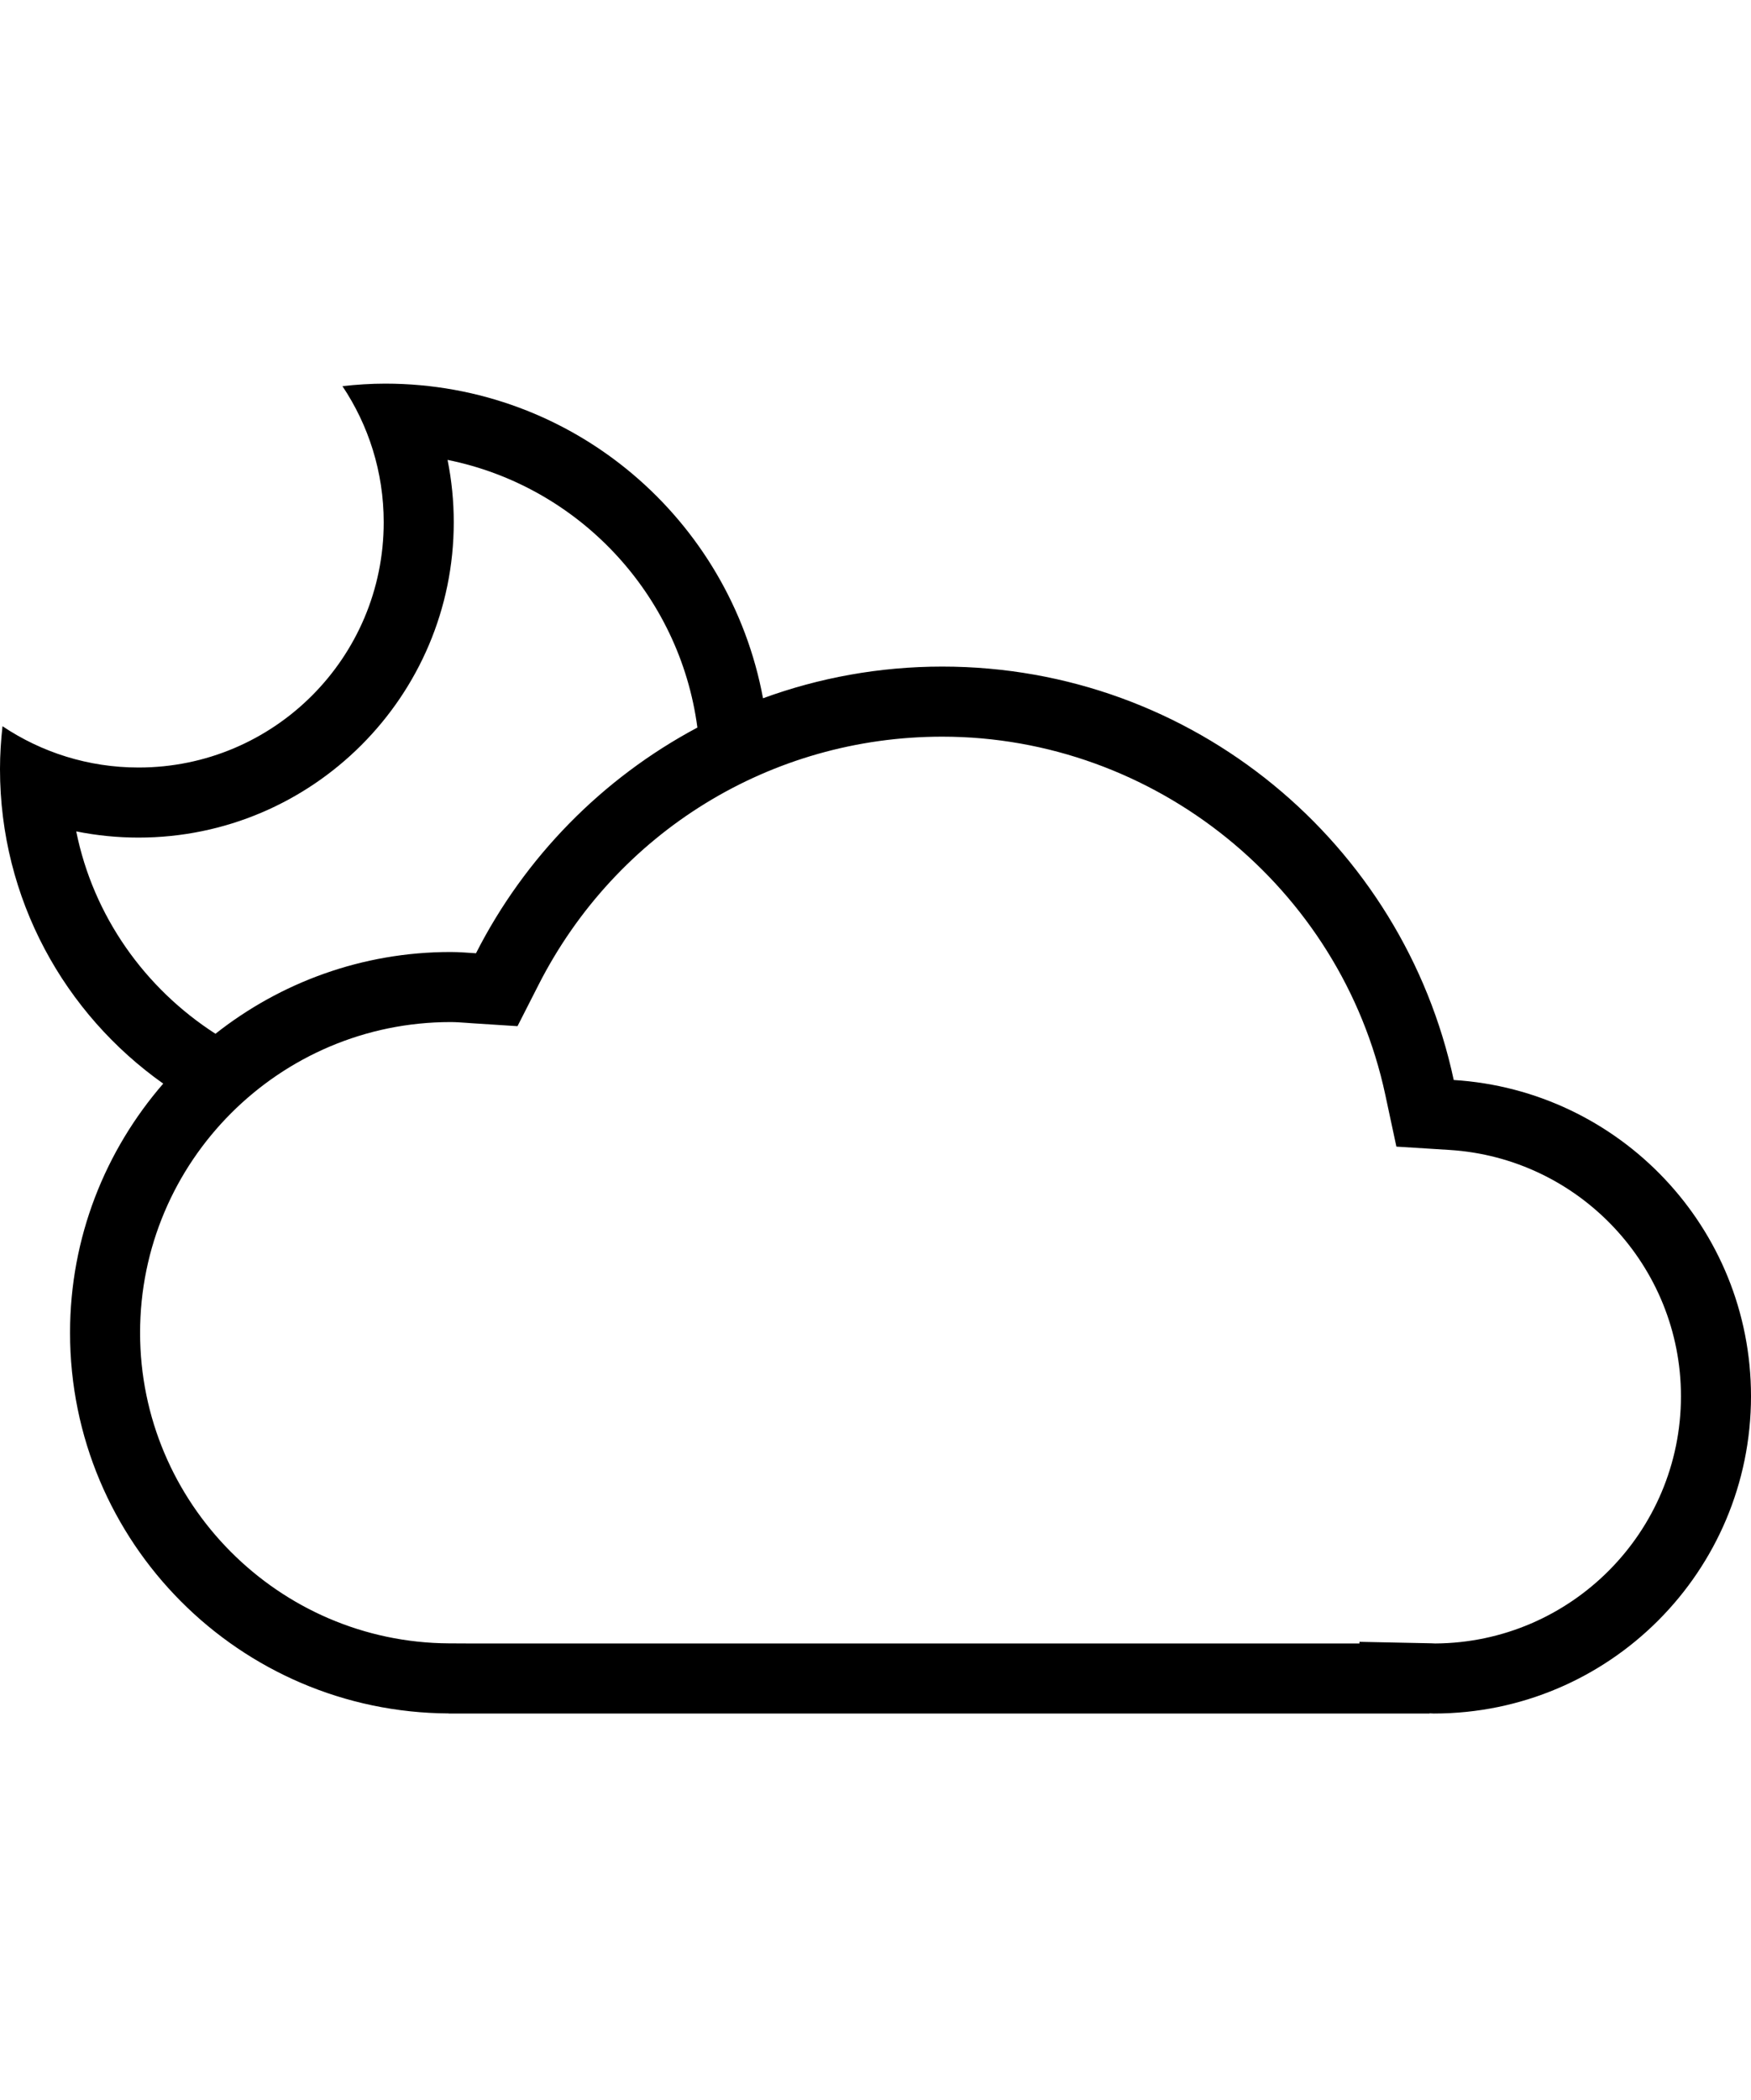<?xml version="1.0" encoding="utf-8"?>
<!-- Generator: Adobe Illustrator 16.0.0, SVG Export Plug-In . SVG Version: 6.00 Build 0)  -->
<!DOCTYPE svg PUBLIC "-//W3C//DTD SVG 1.1//EN" "http://www.w3.org/Graphics/SVG/1.1/DTD/svg11.dtd">
<svg version="1.1" id="Layer_1" xmlns="http://www.w3.org/2000/svg" xmlns:xlink="http://www.w3.org/1999/xlink" x="0px" y="0px"
	 width="427.112px" height="512px" viewBox="9.996 0 427.112 512" enable-background="new 9.996 0 427.112 512"
	 xml:space="preserve">
<path d="M364.598,263.325c-12.337-57.594-63.49-100.798-124.763-100.798c-15.366,0-30.081,2.736-43.721,7.725
	c-8.108-43.637-46.165-76.713-92.154-76.713c-3.529,0-6.999,0.234-10.436,0.609c6.356,9.502,10.069,20.914,10.069,33.193
	c0,33.018-26.769,59.796-59.795,59.796c-12.288,0-23.691-3.712-33.193-10.069c-0.375,3.429-0.609,6.907-0.609,10.436
	c0,31.708,15.758,59.688,39.816,76.705C35.688,280.5,27.08,301.697,27.08,324.956c0,51.11,41.31,92.562,92.363,92.813v0.023h239.241
	v-0.049c0.359,0.008,0.7,0.049,1.061,0.049c42.719,0,77.364-34.628,77.364-77.363C437.107,299.346,405.041,265.846,364.598,263.325z
	 M28.59,202.711c4.971,1.001,10.061,1.51,15.208,1.51c42.394,0,76.88-34.486,76.88-76.88c0-5.147-0.509-10.235-1.51-15.208
	c31.892,6.432,56.626,32.667,60.939,65.26c-23.174,12.338-42.094,31.6-54.006,55.033c-2.061-0.134-4.104-0.309-6.189-0.309
	c-21.673,0-41.561,7.482-57.36,19.937C45.366,241.001,32.77,223.408,28.59,202.711z M360.085,400.71
	c-0.324-0.025-0.658-0.033-1.001-0.041L341.6,400.31v0.4H124.598l-5.072-0.025c-41.552-0.198-75.362-34.177-75.362-75.729
	c0-41.769,33.977-75.755,75.746-75.755c1.285,0,2.552,0.101,3.82,0.184l1.269,0.092l11.228,0.725l5.105-10.026
	c18.995-37.356,56.743-60.563,98.503-60.563c51.778,0,97.218,36.713,108.062,87.292l2.712,12.664l12.931,0.809
	c31.675,1.977,56.482,28.354,56.482,60.055C420.022,373.557,393.17,400.519,360.085,400.71z"/>
</svg>
